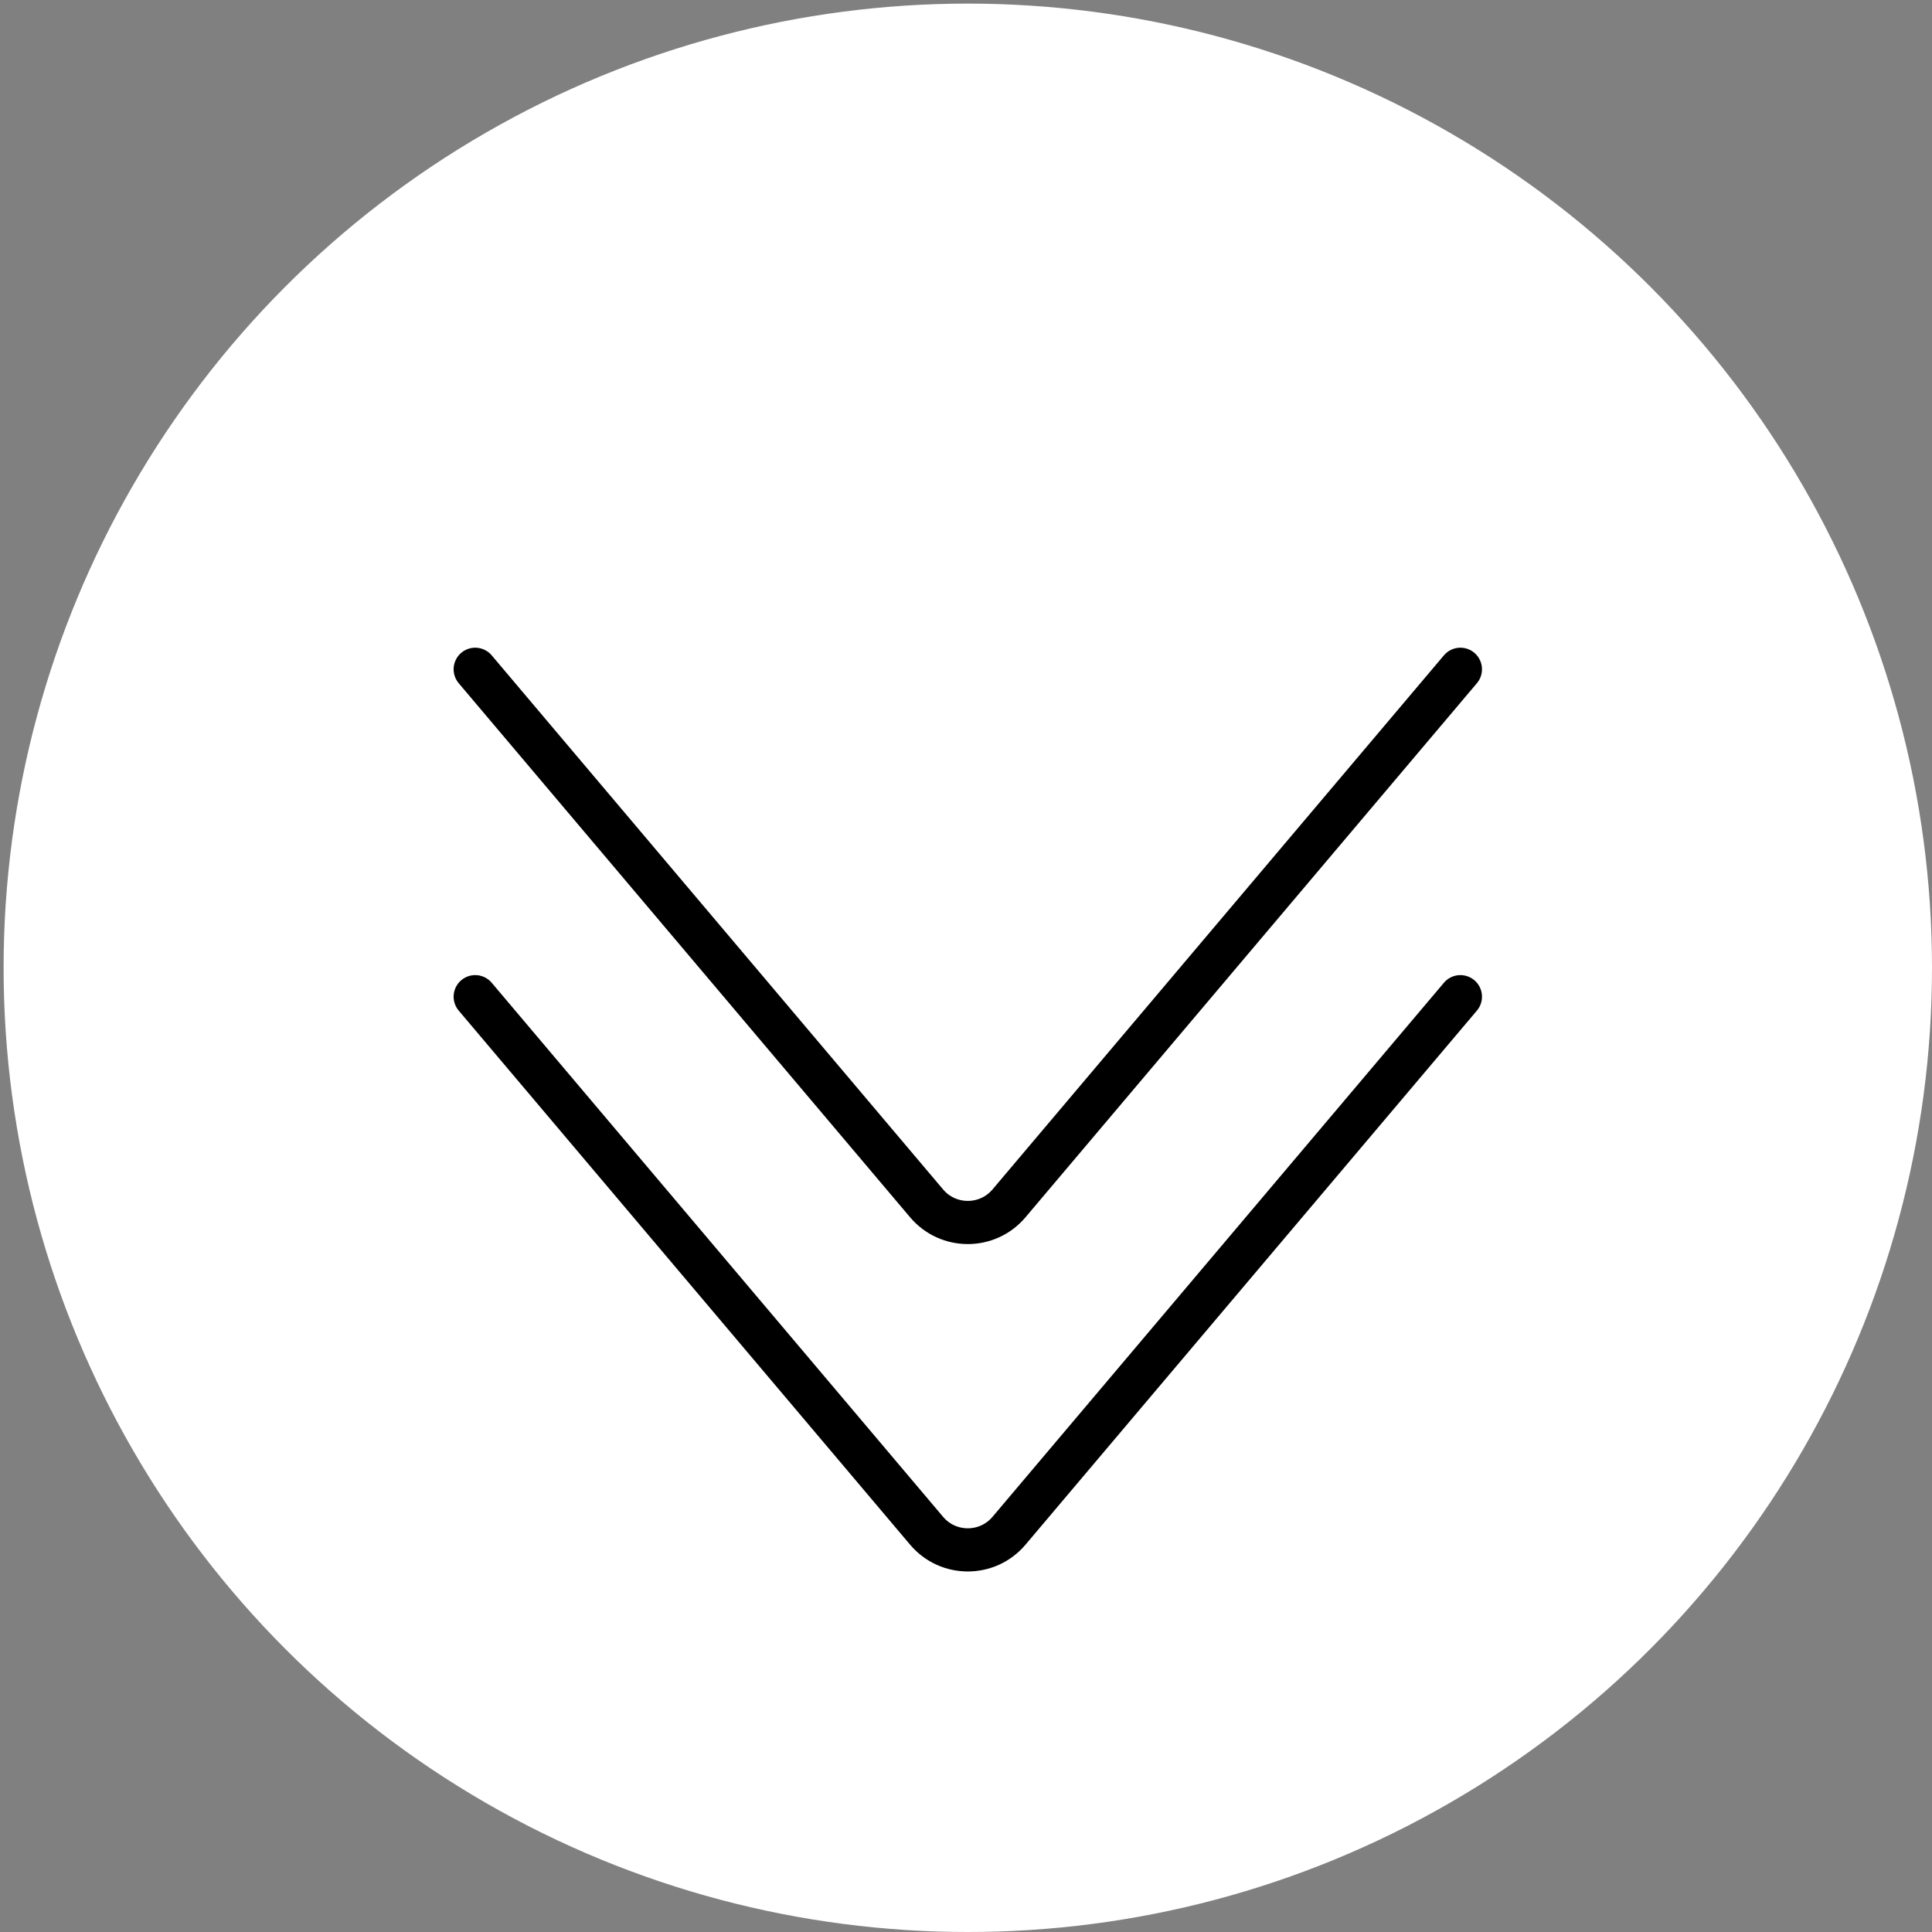 <?xml version="1.0" encoding="UTF-8"?> <svg xmlns="http://www.w3.org/2000/svg" width="179" height="179" viewBox="0 0 179 179" fill="none"><rect x="0" y="0" width="179" height="179" fill="#808080" stroke="none"/><circle cx="89.667" cy="89.667" r="89.333" fill="white"></circle><path d="M44.028 62.009L85.848 111.491C87.845 113.854 91.488 113.854 93.485 111.491L135.306 62.009" stroke="black" stroke-width="4" stroke-linecap="round"></path><path d="M44.028 92.343L85.848 141.824C87.845 144.188 91.488 144.188 93.485 141.824L135.306 92.343" stroke="black" stroke-width="4" stroke-linecap="round"></path></svg> 